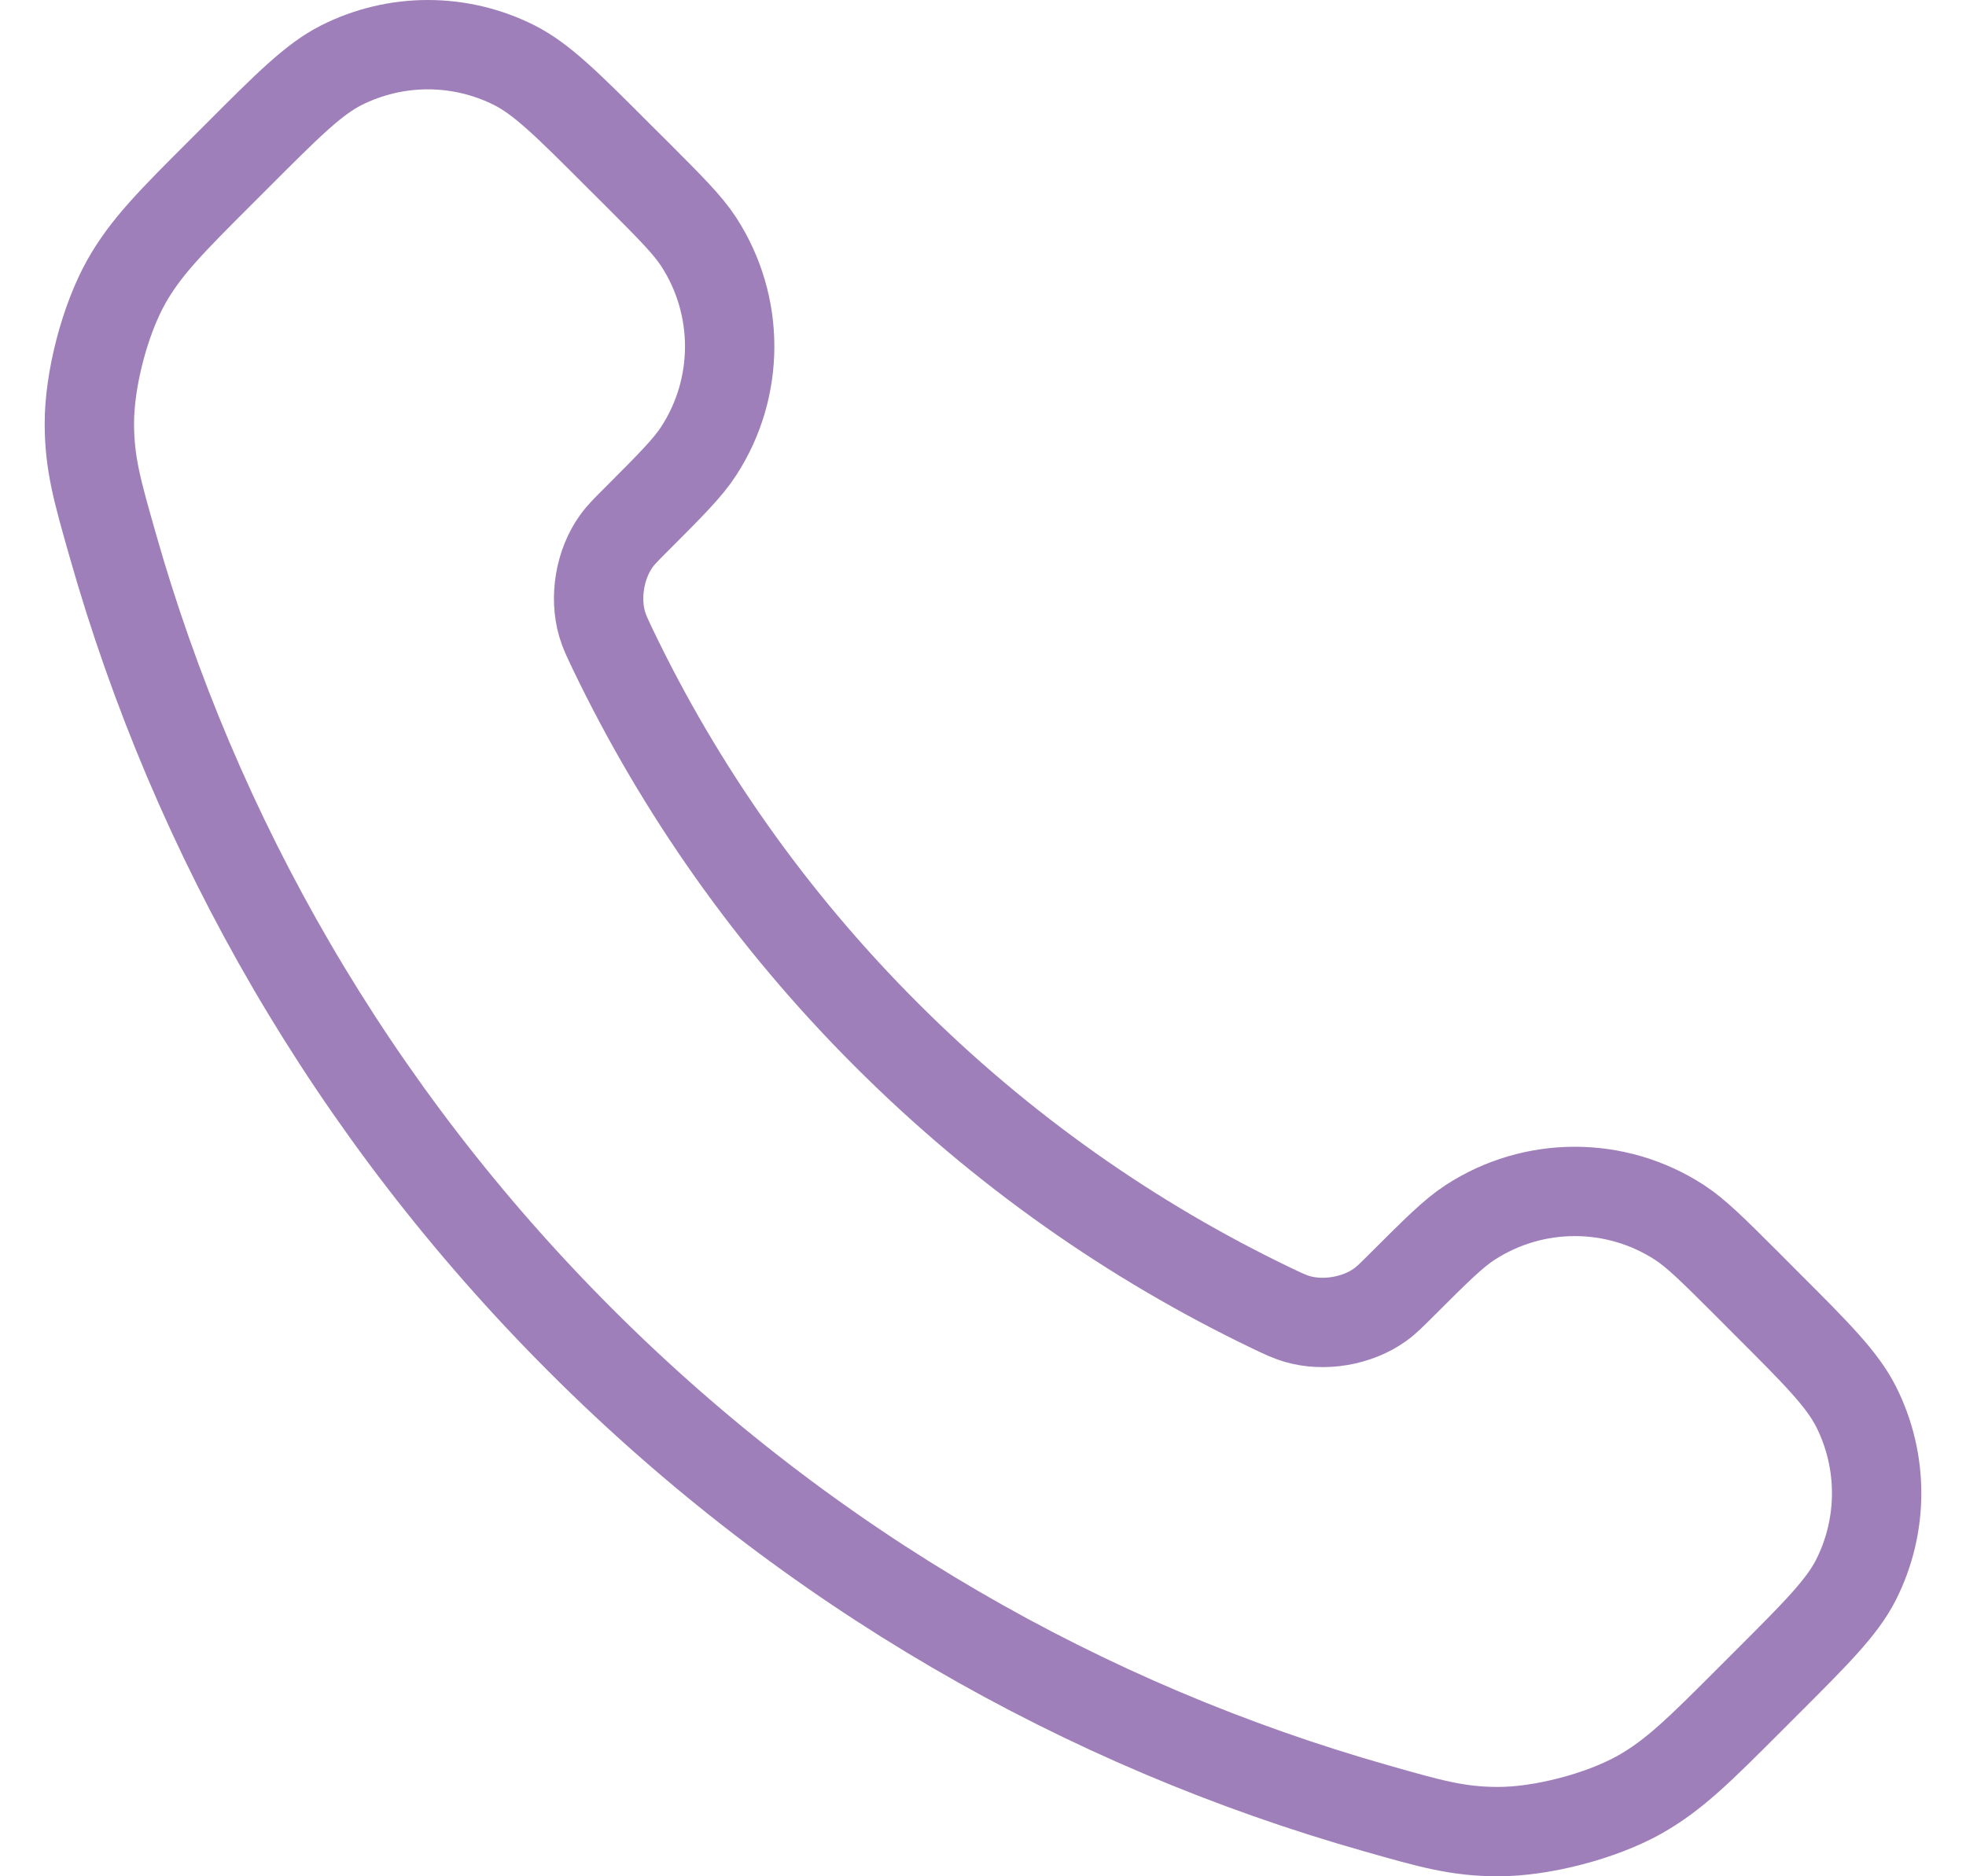 <svg width="22" height="21" viewBox="0 0 22 21" fill="none" xmlns="http://www.w3.org/2000/svg">
    <path
        d="M6.859 7.271C7.607 8.829 8.627 10.29 9.919 11.581C11.21 12.873 12.671 13.893 14.229 14.641C14.363 14.705 14.43 14.737 14.515 14.762C14.816 14.85 15.187 14.787 15.442 14.604C15.514 14.553 15.575 14.491 15.698 14.368C16.074 13.993 16.262 13.805 16.451 13.682C17.163 13.219 18.082 13.219 18.794 13.682C18.983 13.805 19.171 13.993 19.547 14.368L19.756 14.578C20.328 15.149 20.613 15.435 20.769 15.742C21.077 16.352 21.077 17.072 20.769 17.682C20.613 17.989 20.328 18.275 19.756 18.846L19.587 19.015C19.018 19.585 18.733 19.869 18.346 20.087C17.917 20.328 17.25 20.502 16.757 20.5C16.313 20.499 16.01 20.413 15.403 20.24C12.142 19.315 9.065 17.569 6.498 15.002C3.931 12.435 2.185 9.358 1.26 6.097C1.087 5.49 1.001 5.187 1 4.743C0.999 4.25 1.172 3.583 1.413 3.154C1.631 2.767 1.915 2.482 2.485 1.913L2.654 1.744C3.225 1.172 3.511 0.887 3.818 0.731C4.428 0.423 5.148 0.423 5.758 0.731C6.065 0.887 6.351 1.172 6.922 1.744L7.132 1.953C7.507 2.329 7.695 2.517 7.818 2.706C8.281 3.418 8.281 4.337 7.818 5.049C7.695 5.238 7.507 5.426 7.132 5.802C7.009 5.925 6.947 5.986 6.896 6.058C6.713 6.313 6.65 6.684 6.738 6.985C6.763 7.07 6.795 7.137 6.859 7.271Z"
        stroke="#9E7FBA" stroke-linecap="round" stroke-linejoin="round" />
</svg>